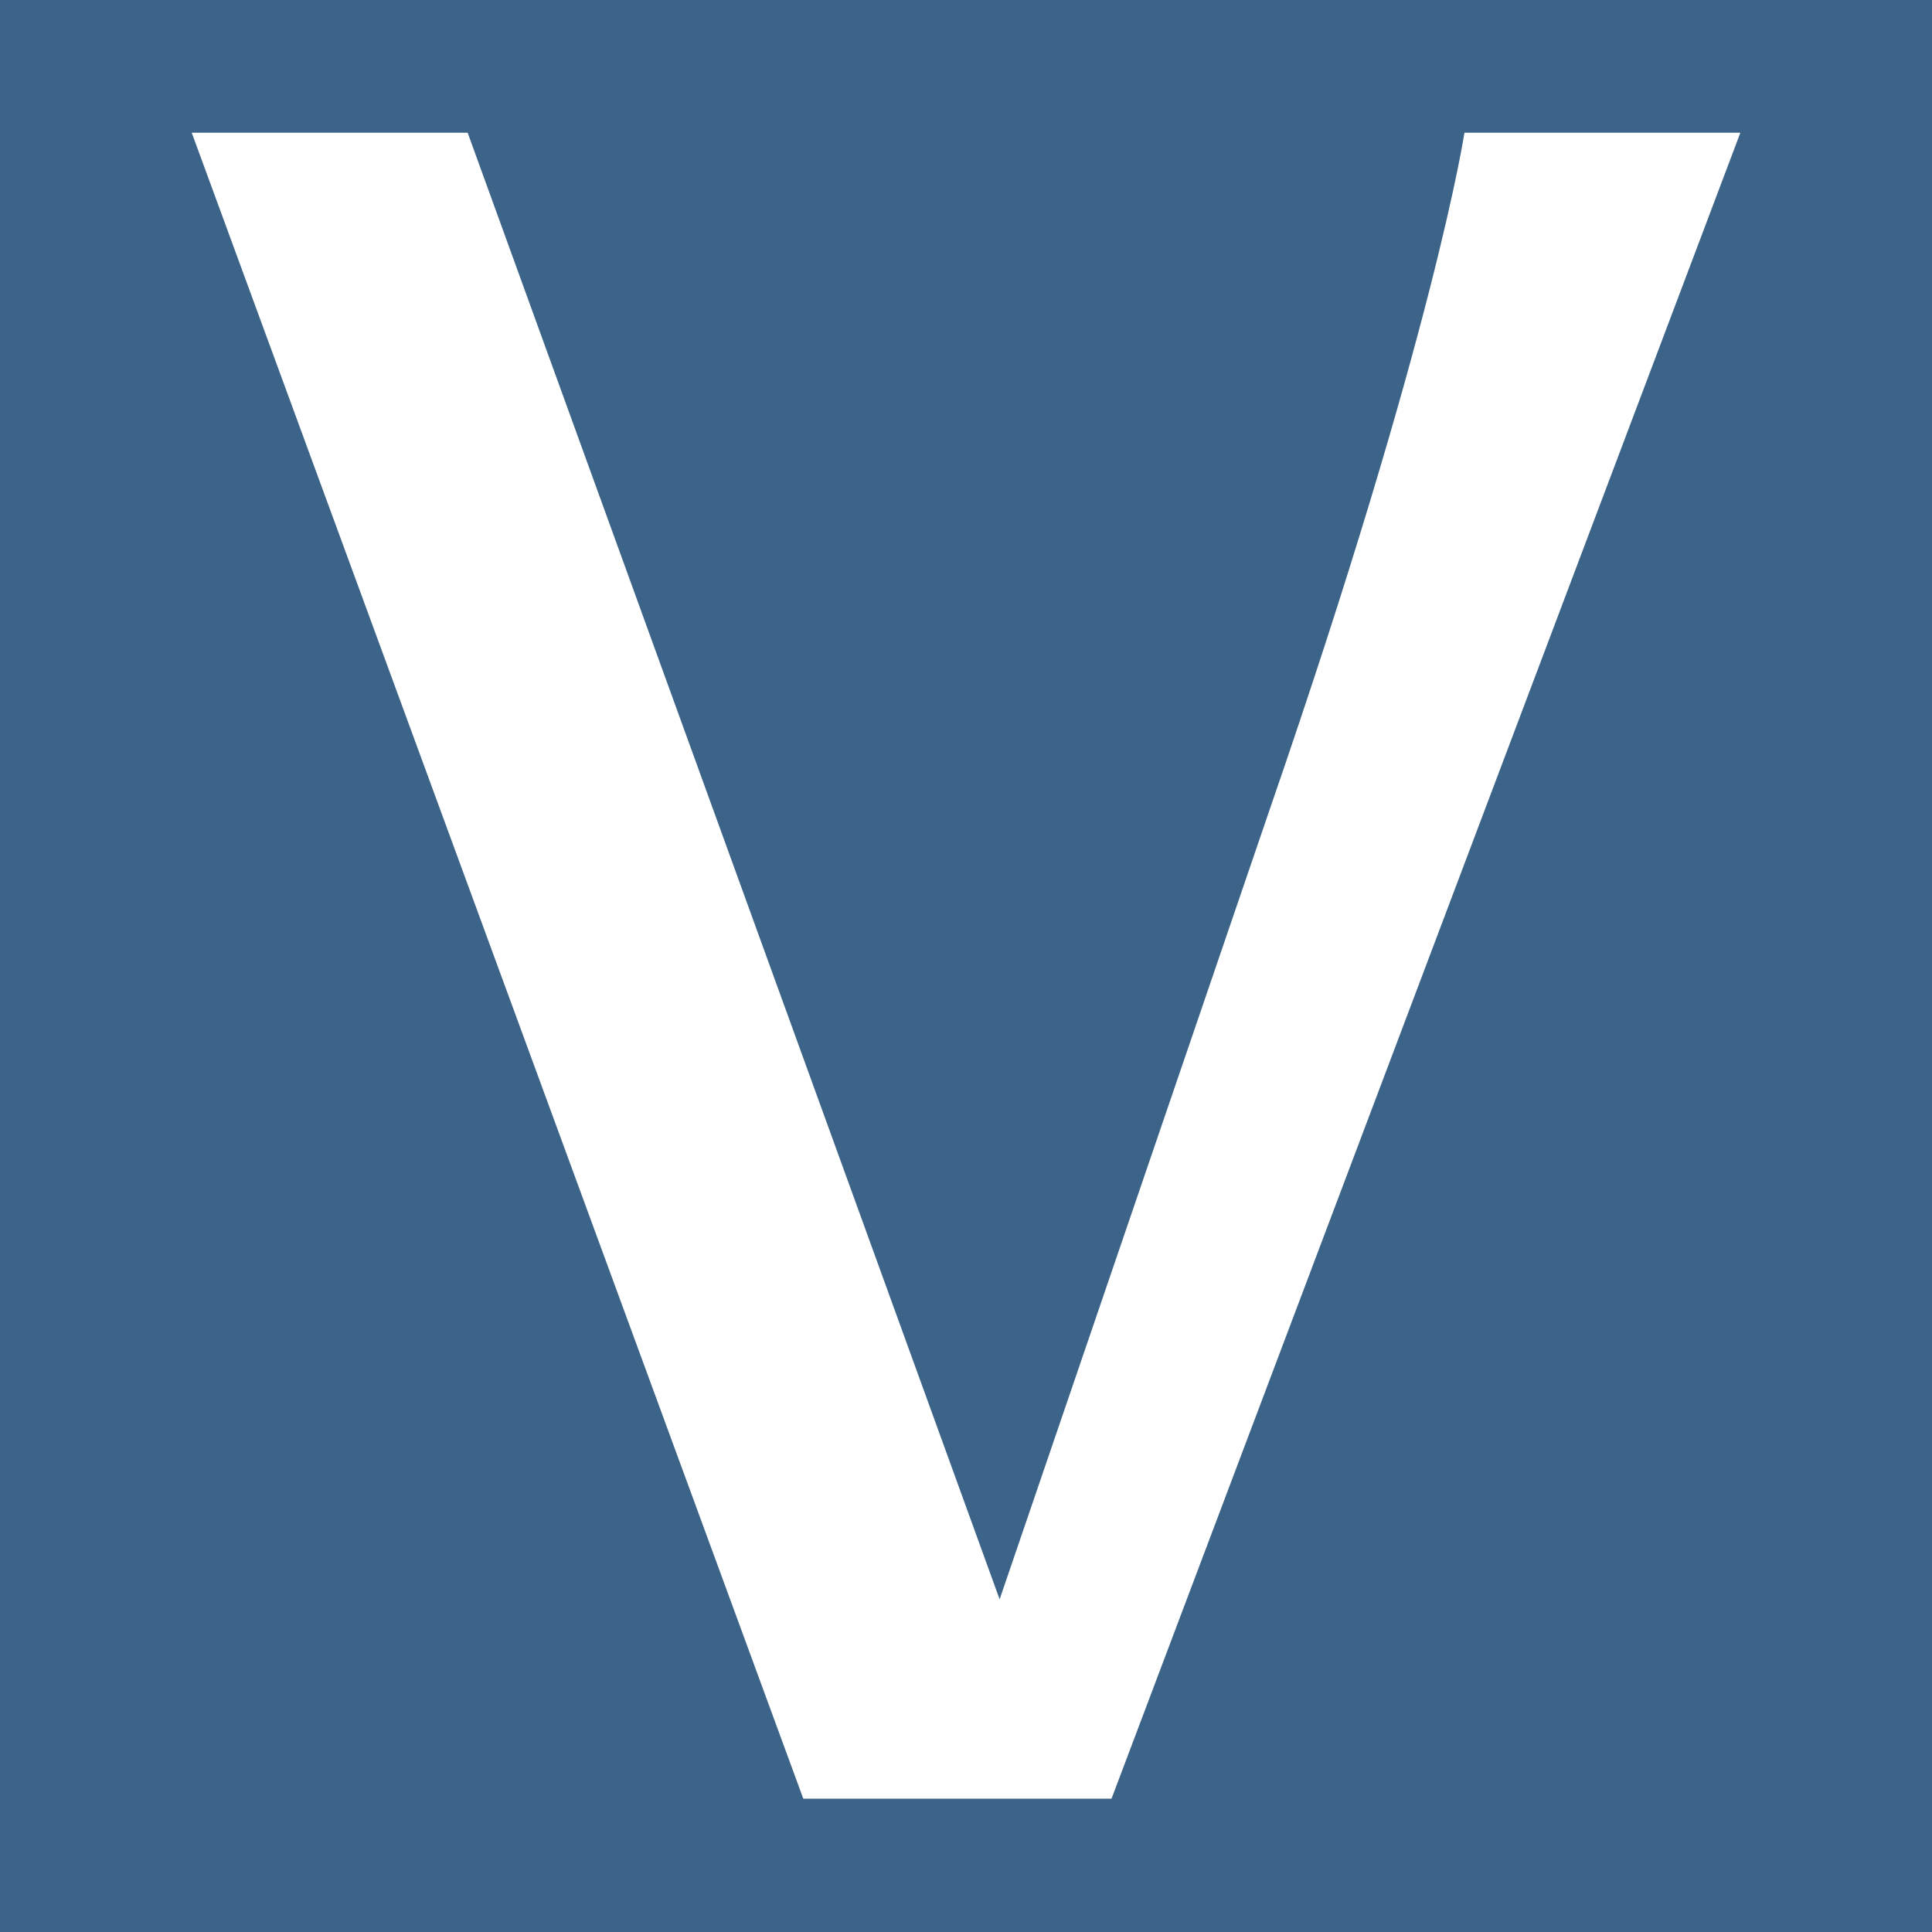 <?xml version="1.0" encoding="UTF-8"?>
<svg id="Layer_1" xmlns="http://www.w3.org/2000/svg" version="1.1" viewBox="0 0 432 432">
  <!-- Generator: Adobe Illustrator 29.3.1, SVG Export Plug-In . SVG Version: 2.1.0 Build 151)  -->
  <defs>
    <style>
      .st0 {
        fill: #fff;
      }

      .st1 {
        fill: #3c6388;
      }
    </style>
  </defs>
  <rect class="st1" width="432" height="432"/>
  <path class="st0" d="M42.87,29.68h61.7l118.95,327.93,60.58-177.17c36.68-106.2,43.35-150.76,43.35-150.76h61.7l-140.61,372.51h-68.92L42.87,29.68Z"/>
</svg>